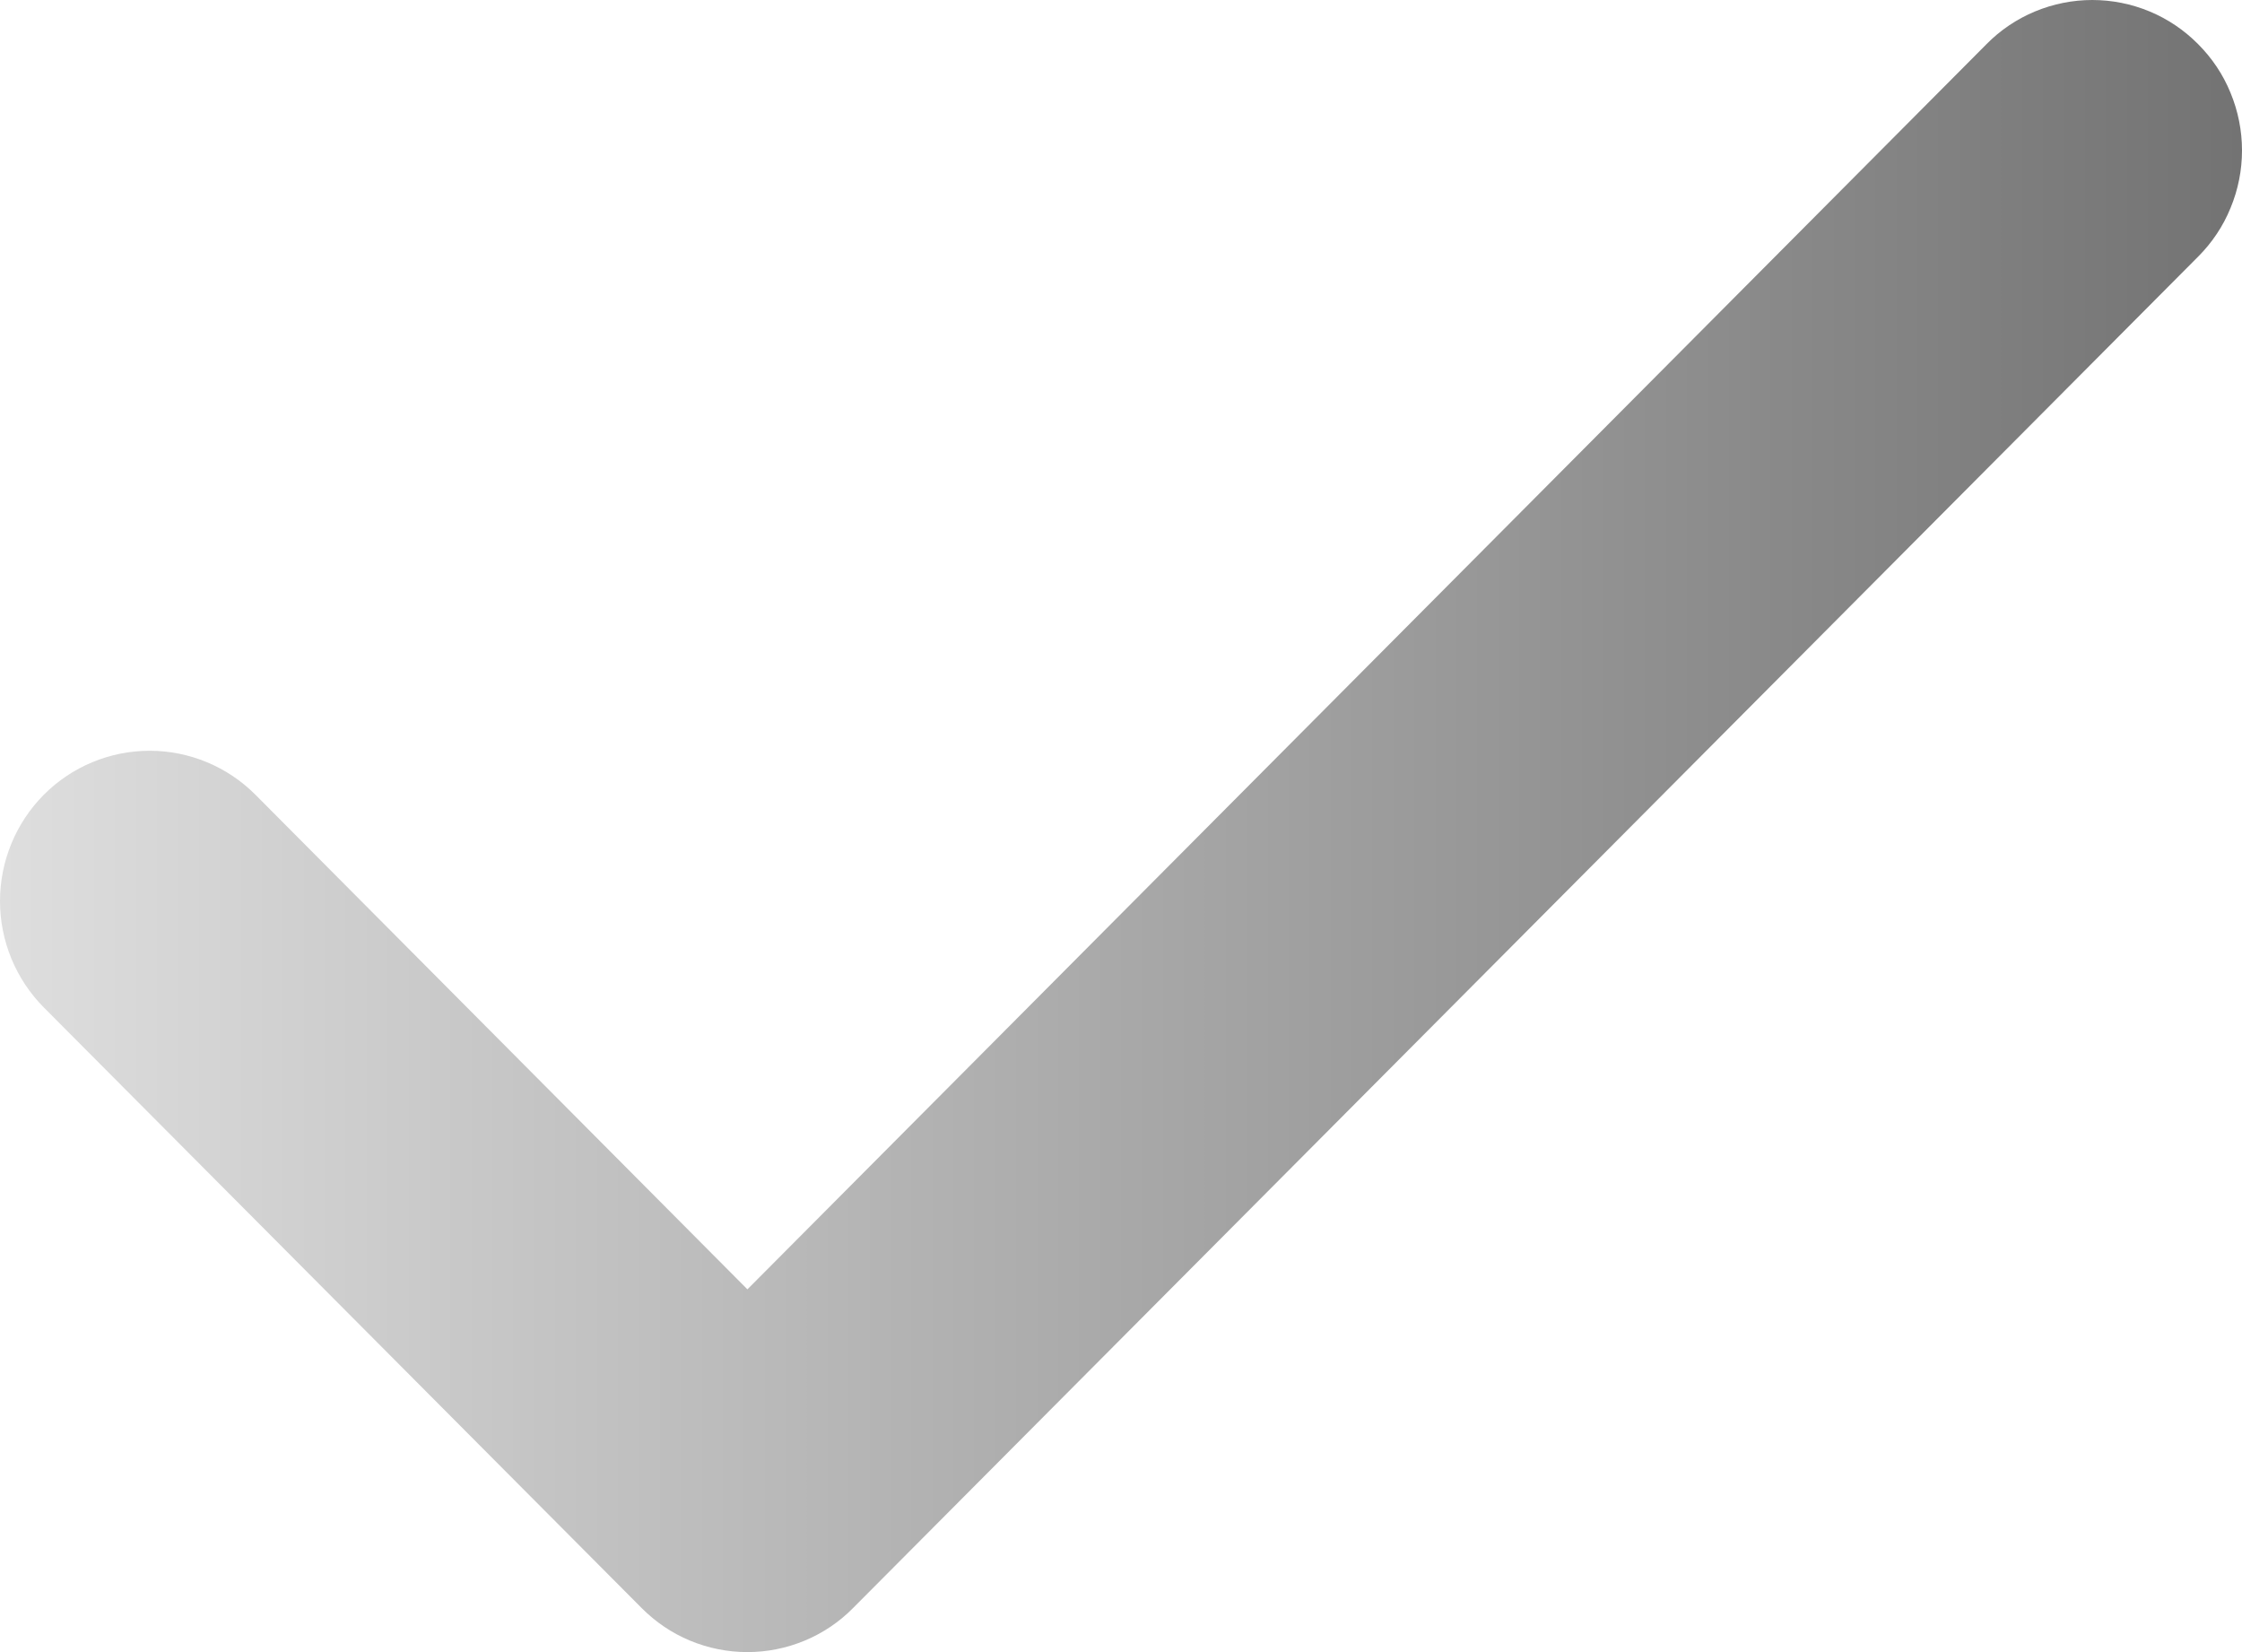 <svg width="19" height="14" viewBox="0 0 19 14" fill="none" xmlns="http://www.w3.org/2000/svg">
<path id="Vector" d="M18.628 0.374C18.746 0.492 18.84 0.632 18.903 0.787C18.967 0.942 19 1.107 19 1.275C19 1.442 18.967 1.608 18.903 1.762C18.84 1.917 18.746 2.057 18.628 2.175L7.23 13.626C7.113 13.745 6.973 13.839 6.819 13.903C6.665 13.967 6.5 14 6.334 14C6.167 14 6.002 13.967 5.848 13.903C5.694 13.839 5.555 13.745 5.437 13.626L0.371 8.537C0.134 8.298 0 7.974 0 7.636C0 7.298 0.134 6.974 0.371 6.735C0.609 6.496 0.932 6.362 1.268 6.362C1.604 6.362 1.927 6.496 2.165 6.735L6.334 10.926L16.835 0.374C16.952 0.255 17.092 0.161 17.246 0.097C17.4 0.033 17.565 0 17.731 0C17.898 0 18.063 0.033 18.217 0.097C18.371 0.161 18.51 0.255 18.628 0.374Z" fill="url(#paint0_linear_768_88)"/>
<defs>
<linearGradient id="paint0_linear_768_88" x1="0" y1="7" x2="19" y2="7" gradientUnits="userSpaceOnUse">
<stop stop-color="#DEDEDE"/>
<stop offset="1" stop-color="#737373"/>
</linearGradient>
</defs>
</svg>
